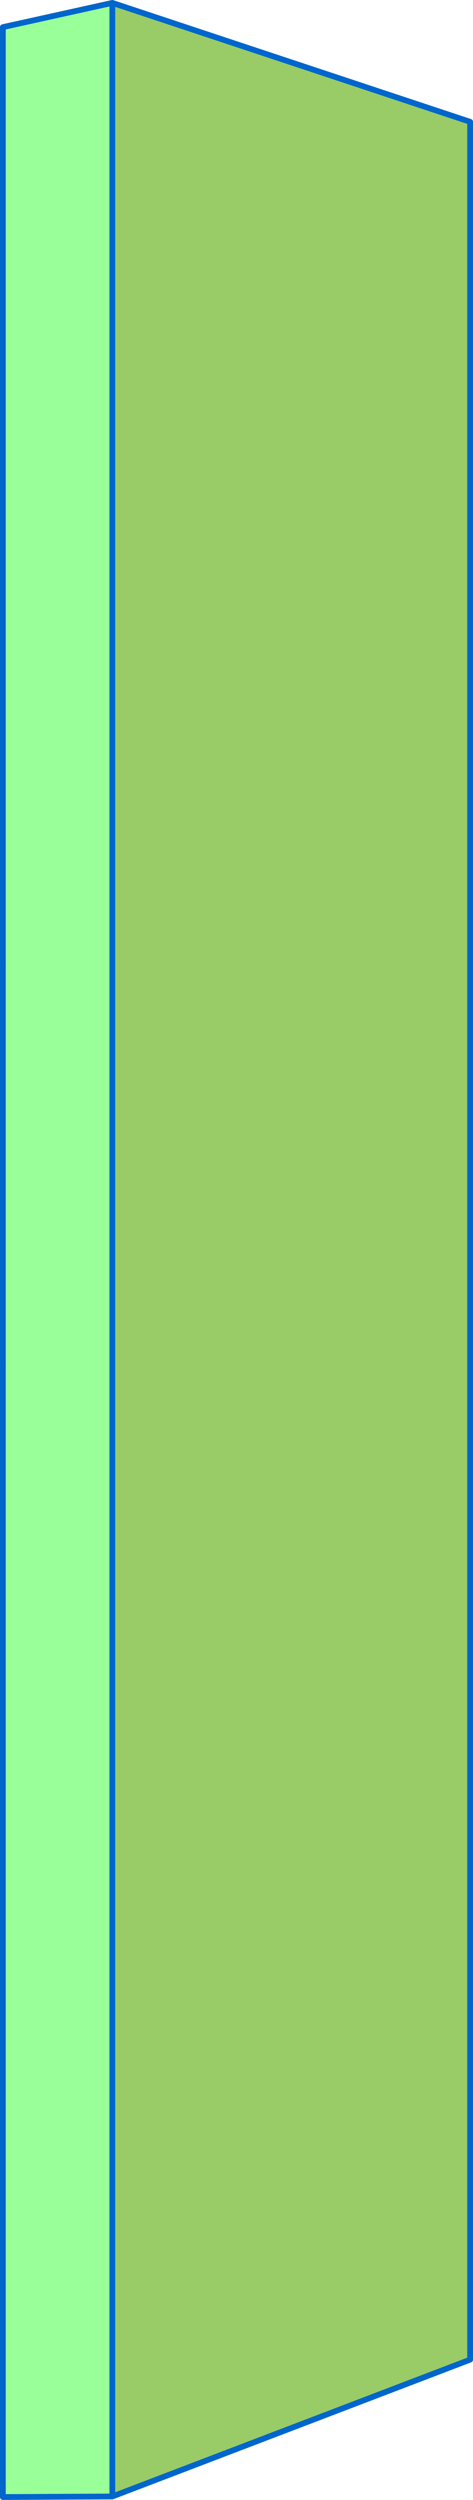 <?xml version="1.0" encoding="UTF-8" standalone="no"?>
<svg xmlns:xlink="http://www.w3.org/1999/xlink" height="433.05px" width="82.1px" xmlns="http://www.w3.org/2000/svg">
  <g transform="matrix(1.0, 0.0, 0.0, 1.0, 41.05, 251.35)">
    <path d="M40.55 -15.0 L40.55 157.4 -21.55 181.1 -21.55 -15.0 40.55 -15.0" fill="#99cc66" fill-rule="evenodd" stroke="none"/>
    <path d="M-21.55 181.1 L-40.55 181.2 -40.55 -15.0 -21.55 -15.0 -21.55 181.1" fill="#99ff99" fill-rule="evenodd" stroke="none"/>
    <path d="M40.55 -15.0 L40.55 157.4 -21.55 181.1 -40.55 181.2 -40.55 -15.0 M-21.55 181.1 L-21.55 -15.0" fill="none" stroke="#0066cc" stroke-linecap="round" stroke-linejoin="round" stroke-width="1.0"/>
    <path d="M-21.55 -181.25 L40.55 -160.65 40.55 -15.0 -21.55 -15.0 -21.55 -181.25" fill="#99cc66" fill-rule="evenodd" stroke="none"/>
    <path d="M-21.55 -15.0 L-40.55 -15.0 -40.55 -177.05 -21.55 -181.25 -21.55 -15.0" fill="#99ff99" fill-rule="evenodd" stroke="none"/>
    <path d="M-21.55 -181.25 L40.55 -160.65 40.55 -15.0 M-40.55 -15.0 L-40.55 -177.05 -21.55 -181.25 -21.55 -15.0" fill="none" stroke="#0066cc" stroke-linecap="round" stroke-linejoin="round" stroke-width="1.0"/>
    <path d="M-21.55 -250.85 L40.55 -230.25 40.55 -84.6 -21.55 -84.6 -21.55 -250.85" fill="#99cc66" fill-rule="evenodd" stroke="none"/>
    <path d="M-21.55 -84.6 L-40.55 -84.6 -40.55 -246.65 -21.55 -250.85 -21.55 -84.6" fill="#99ff99" fill-rule="evenodd" stroke="none"/>
    <path d="M-21.55 -250.85 L40.55 -230.25 40.55 -84.6 M-40.55 -84.6 L-40.55 -246.65 -21.55 -250.85 -21.55 -84.6" fill="none" stroke="#0066cc" stroke-linecap="round" stroke-linejoin="round" stroke-width="1.0"/>
  </g>
</svg>
